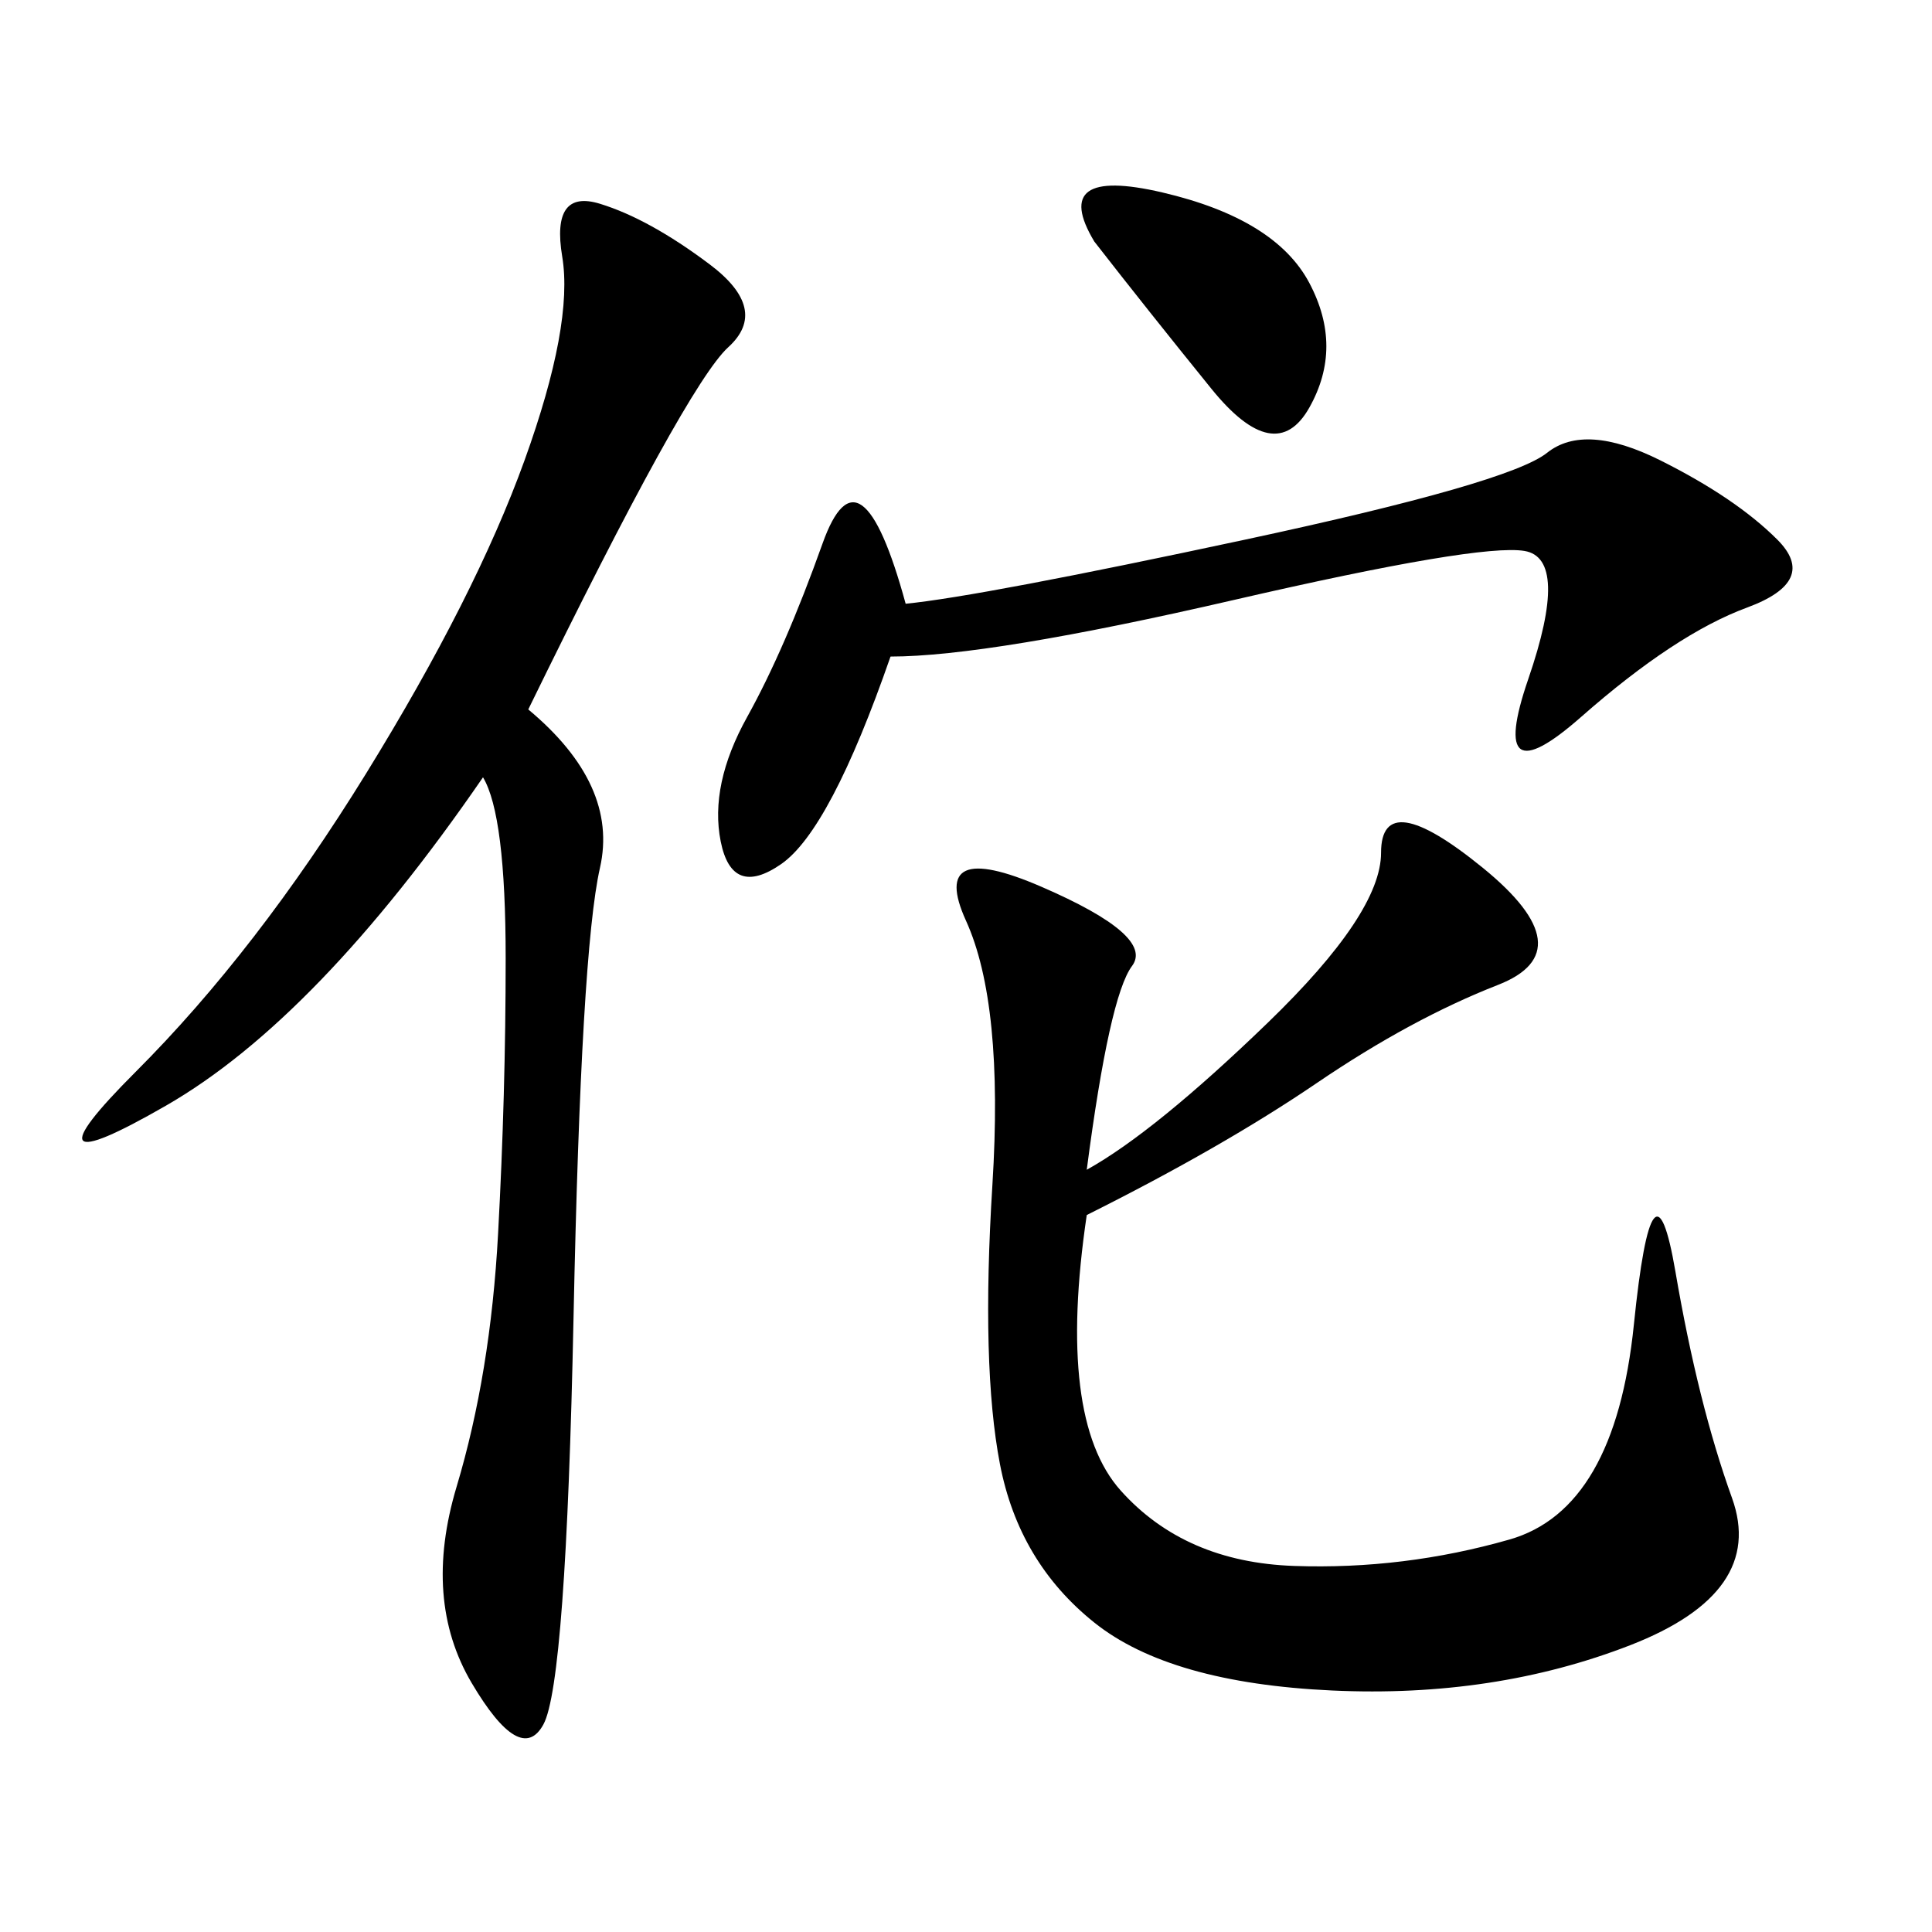 <svg xmlns="http://www.w3.org/2000/svg" xmlns:xlink="http://www.w3.org/1999/xlink" width="300" height="300"><path d="M168.75 181.64Q179.30 175.78 196.88 158.79Q214.45 141.80 214.45 132.42L214.45 132.42Q214.45 121.88 230.27 134.77Q246.09 147.66 232.62 152.93Q219.14 158.20 204.49 168.16Q189.84 178.13 168.75 188.67L168.75 188.67Q164.06 220.31 174.02 231.45Q183.98 242.58 200.98 243.16Q217.97 243.75 234.38 239.06Q250.78 234.38 253.71 205.66Q256.64 176.95 260.16 197.46Q263.67 217.97 268.95 232.62Q274.22 247.27 253.13 255.47Q232.03 263.67 206.84 262.50Q181.64 261.33 169.92 251.95Q158.20 242.58 155.27 227.34Q152.34 212.11 154.10 183.98Q155.86 155.86 150 142.97Q144.14 130.08 161.72 137.70Q179.30 145.31 175.78 150Q172.27 154.69 168.75 181.64L168.75 181.64ZM82.03 110.16Q96.09 121.88 93.16 134.77Q90.23 147.66 89.06 204.49Q87.89 261.33 84.38 267.77Q80.86 274.22 73.24 261.33Q65.63 248.44 70.90 230.86Q76.17 213.28 77.34 191.60Q78.52 169.92 78.52 148.83L78.52 148.83Q78.52 126.56 75 120.70L75 120.70Q49.22 158.20 25.78 171.68Q2.34 185.16 21.09 166.41Q39.84 147.66 56.84 120.12Q73.83 92.58 81.45 71.48Q89.06 50.39 87.30 39.84Q85.55 29.30 93.16 31.64Q100.78 33.98 110.16 41.02Q119.53 48.05 113.09 53.91Q106.64 59.77 82.03 110.16L82.03 110.16ZM138.28 101.95Q128.91 128.91 121.29 134.18Q113.67 139.45 111.91 130.66Q110.16 121.88 116.02 111.33Q121.88 100.78 127.73 84.38Q133.59 67.97 140.63 93.75L140.63 93.75Q152.34 92.58 193.36 83.79Q234.38 75 240.23 70.31Q246.09 65.63 257.81 71.48Q269.53 77.34 275.98 83.79Q282.42 90.23 271.29 94.34Q260.16 98.44 245.51 111.33Q230.86 124.22 237.30 105.47Q243.75 86.72 236.72 85.55Q229.69 84.38 191.60 93.16Q153.52 101.95 138.28 101.95L138.28 101.95ZM169.92 37.50Q162.89 25.78 180.47 29.88Q198.05 33.98 203.32 43.95Q208.59 53.91 203.32 63.28Q198.05 72.66 188.09 60.35Q178.13 48.05 169.92 37.50L169.92 37.50Z"/></svg>